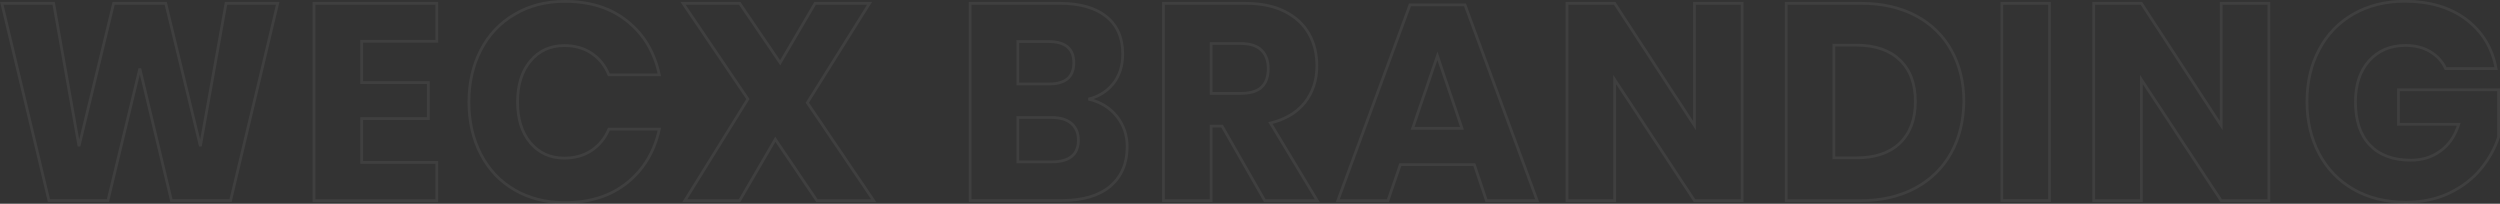 <?xml version="1.0" encoding="utf-8"?>
<!-- Generator: Adobe Illustrator 26.3.1, SVG Export Plug-In . SVG Version: 6.00 Build 0)  -->
<svg version="1.1" id="_イヤー_2" xmlns="http://www.w3.org/2000/svg" xmlns:xlink="http://www.w3.org/1999/xlink" x="0px"
	 y="0px" viewBox="0 0 1804.1 147" style="enable-background:new 0 0 1804.1 147;" xml:space="preserve">
<rect x="0" y="0" width="1804.1" height="147" fill="#333333" stroke="none"/>
<style type="text/css">
	.st0{opacity:6.000000e-02;}
	.st1{enable-background:new    ;}
	.st2{fill:none;stroke:#FFFFFF;stroke-width:2;}
</style>
<g id="bg">
	<g class="st0">
		<g class="st1">
			<path class="st2" d="M200.4,2.4l-34,142.3h-42.7l-22.8-95.2l-23,95.2H35.3L1.3,2.4h37.4L57,105.5L82,2.4h37.6l25,103.1L163.1,2.4
				H200.4z"/>
			<path class="st2" d="M261,29.8v29.8h48.1v26H261v31.6h54.2v27.6h-88.6V2.4h88.6v27.4H261z"/>
			<path class="st2" d="M452.7,15.3c11.9,9.5,19.6,22.4,23.1,38.7h-36.4c-2.7-6.6-6.8-11.7-12.4-15.5c-5.6-3.8-12.2-5.6-19.8-5.6
				c-10.1,0-18.2,3.7-24.4,11.1c-6.2,7.4-9.3,17.2-9.3,29.6c0,12.3,3.1,22.2,9.3,29.5c6.2,7.3,14.3,11,24.4,11
				c7.7,0,14.3-1.9,19.8-5.6c5.6-3.8,9.7-8.9,12.4-15.3h36.4c-3.5,16.1-11.2,29-23.1,38.6c-11.9,9.6-26.9,14.4-45,14.4
				c-13.8,0-26-3.1-36.4-9.2c-10.5-6.1-18.6-14.7-24.3-25.7c-5.7-11-8.6-23.6-8.6-37.6c0-14.1,2.9-26.6,8.6-37.6
				c5.7-11,13.8-19.6,24.3-25.7C381.8,4.1,393.9,1,407.7,1C425.9,1,440.9,5.8,452.7,15.3z"/>
			<path class="st2" d="M589.5,144.8l-30-44.3l-25.8,44.3h-39.5l45.5-73.3L492.9,2.4h40.9L563,45.3l25.2-42.9h39.3l-44.9,71.7
				l47.9,70.7H589.5z"/>
			<path class="st2" d="M805.9,83.9c5,6.3,7.5,13.6,7.5,21.9c0,12.2-4.1,21.7-12.2,28.6c-8.1,6.8-19.8,10.3-34.9,10.3h-66.2V2.4
				h64.6c14.5,0,25.7,3.2,33.6,9.5c7.9,6.3,11.9,15.3,11.9,27c0,8.6-2.3,15.7-6.8,21.4c-4.6,5.7-10.5,9.4-17.9,11.2
				C794,73.5,800.8,77.6,805.9,83.9z M734.5,60.6h22.5c11.9,0,17.9-5.1,17.9-15.3c0-10.2-6.1-15.3-18.3-15.3h-22.1V60.6z
				 M778.2,101.1c0-5.1-1.7-9.1-5-12c-3.4-2.9-8.1-4.3-14.3-4.3h-24.4v32h24.6C771.8,116.8,778.2,111.5,778.2,101.1z"/>
			<path class="st2" d="M912.7,144.8L881.9,91H874v53.8h-34.4V2.4h58.8c11.3,0,20.8,1.9,28.6,5.8c7.8,3.9,13.6,9.2,17.5,16
				c3.9,6.8,5.8,14.5,5.8,23.3c0,10.3-2.9,19.1-8.6,26.4c-5.7,7.2-14,12.2-24.9,14.9l33.8,56H912.7z M874,67.4h21.3
				c6.8,0,11.9-1.5,15.1-4.5c3.2-3,4.8-7.5,4.8-13.4c0-5.6-1.6-10.1-4.9-13.3c-3.3-3.2-8.3-4.8-15-4.8H874V67.4z"/>
			<path class="st2" d="M1063.9,118.8h-53.4l-8.9,26h-36.2l52.1-141.3h39.7l52.1,141.3h-36.6L1063.9,118.8z M1055,92.6l-17.7-52.3
				l-17.9,52.3H1055z"/>
			<path class="st2" d="M1257.2,144.8h-34.4l-57.6-87.4v87.4h-34.4V2.4h34.4l57.6,88.2V2.4h34.4V144.8z"/>
			<path class="st2" d="M1408,110.4c-6,10.8-14.6,19.2-25.8,25.3c-11.2,6-24.4,9.1-39.6,9.1H1289V2.4h53.8c15.3,0,28.5,3,39.7,8.9
				c11.1,5.9,19.7,14.2,25.7,25c6,10.7,9,23.1,9,37C1417,87.2,1414,99.6,1408,110.4z M1371,103.3c7.4-7.1,11.2-17.1,11.2-30
				c0-12.9-3.7-22.9-11.2-30c-7.4-7.1-17.9-10.7-31.3-10.7h-16.3v81.3h16.3C1353.1,113.9,1363.6,110.4,1371,103.3z"/>
			<path class="st2" d="M1479,2.4v142.3h-34.4V2.4H1479z"/>
			<path class="st2" d="M1637.3,144.8h-34.4l-57.6-87.4v87.4h-34.4V2.4h34.4l57.6,88.2V2.4h34.4V144.8z"/>
			<path class="st2" d="M1779.8,14.1c11.5,8.7,18.7,20.5,21.5,35.4h-36.4c-2.4-5.1-6.1-9.2-11.1-12.2c-5-3-10.9-4.5-17.9-4.5
				c-10.9,0-19.6,3.7-26.2,11c-6.6,7.3-9.9,17.2-9.9,29.7c0,13.6,3.5,24,10.4,31.2c6.9,7.2,16.7,10.9,29.5,10.9
				c8.2,0,15.4-2.2,21.5-6.7c6.2-4.5,10.5-10.9,13.1-19.2h-43.5V64.8h72.3v34c-2.7,8.3-7,16-12.9,23.2c-5.9,7.1-13.5,12.9-22.6,17.3
				c-9.2,4.4-19.7,6.6-31.5,6.6c-14.4,0-26.9-3.1-37.6-9.2c-10.7-6.1-19-14.7-24.9-25.7c-5.8-11-8.8-23.6-8.8-37.6
				c0-14.1,2.9-26.6,8.8-37.6c5.8-11,14.1-19.6,24.8-25.7c10.7-6.1,23.1-9.2,37.3-9.2C1753.6,1,1768.3,5.4,1779.8,14.1z"/>
		</g>
	</g>
</g>
</svg>
